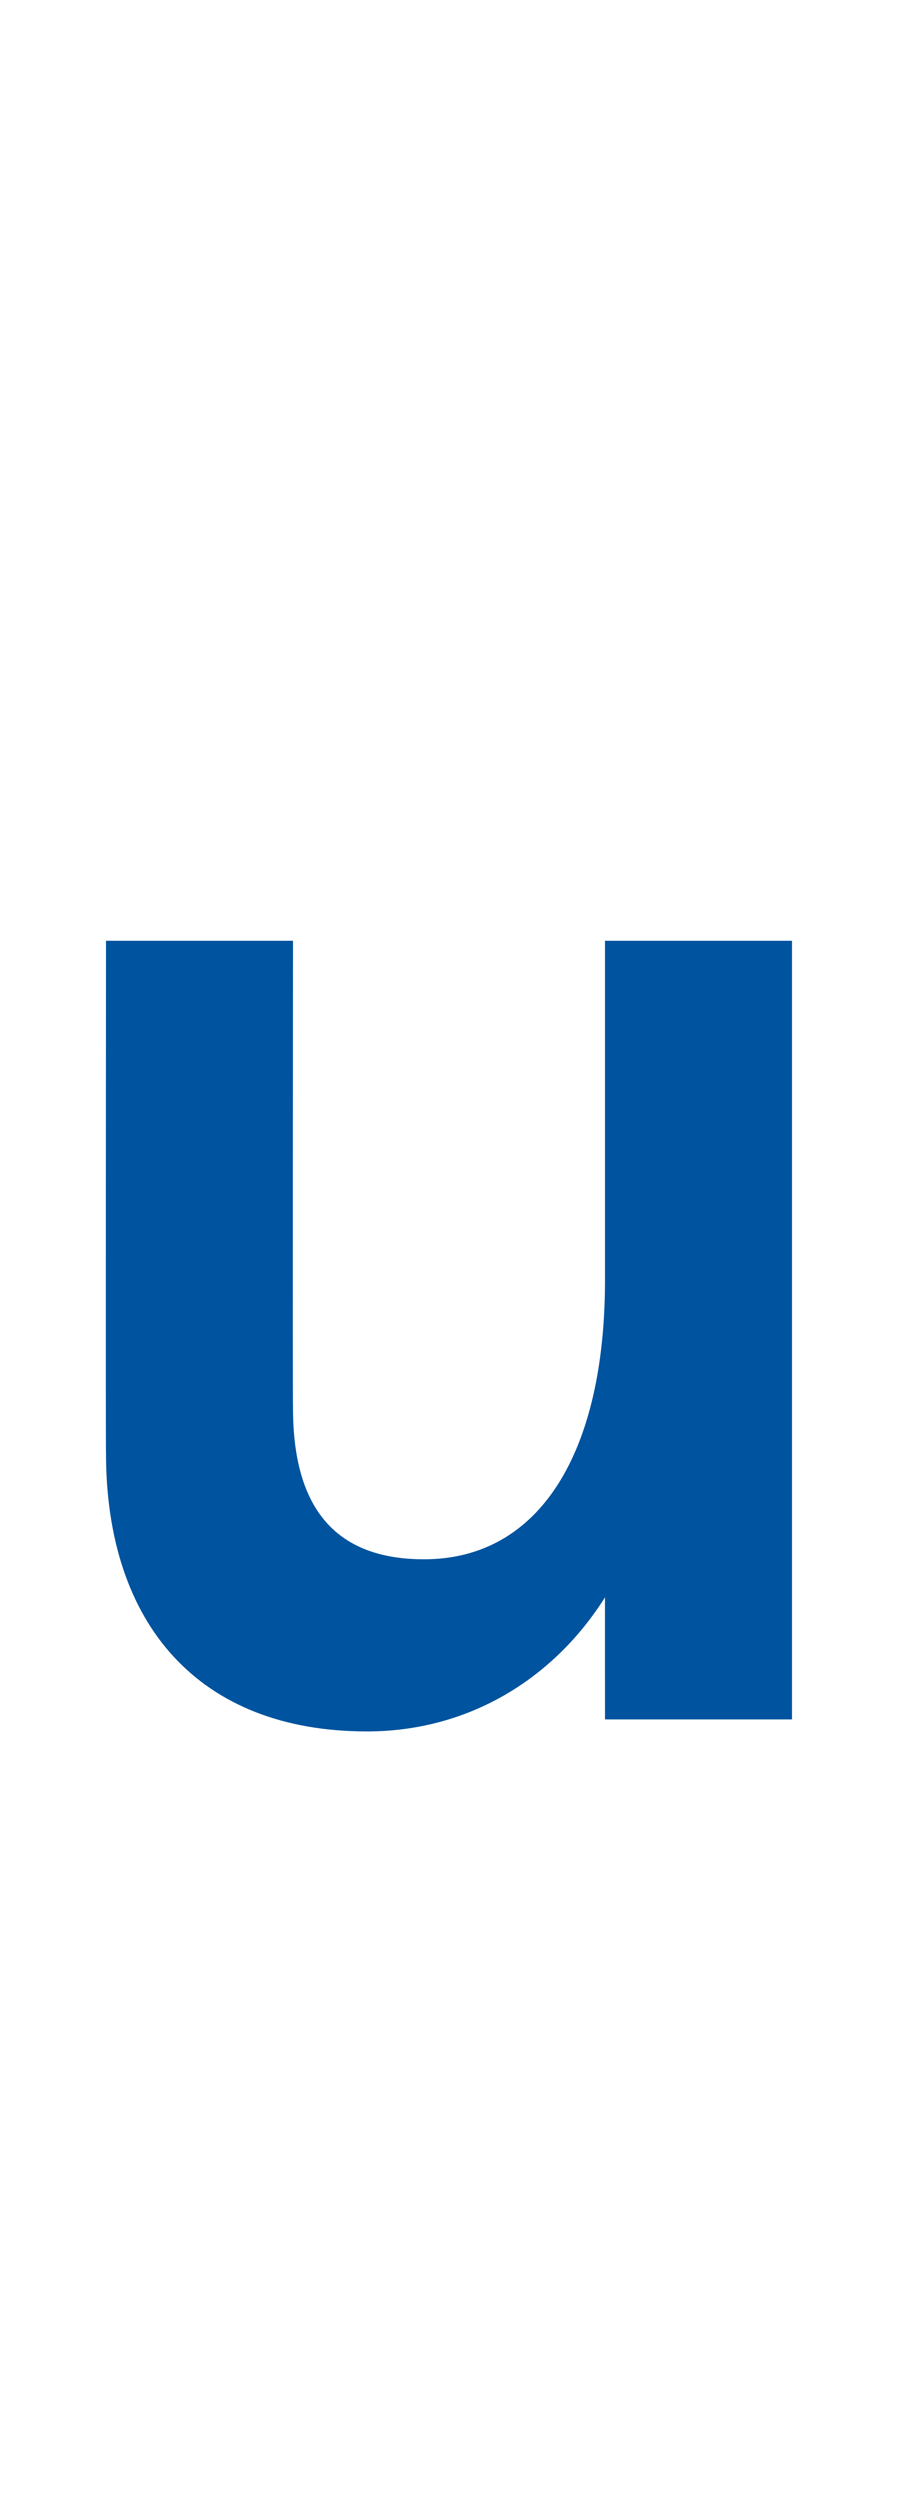 <?xml version="1.0" standalone="no"?><!DOCTYPE svg PUBLIC "-//W3C//DTD SVG 1.1//EN" "http://www.w3.org/Graphics/SVG/1.1/DTD/svg11.dtd"><svg xmlns="http://www.w3.org/2000/svg" version="1.1" width="90.1px" height="249.8px" viewBox="0 -65 90.1 249.8" style="top:-65px"><desc>u</desc><defs/><g id="Polygon262441"><path d="m79.2 106.8H60.5s-.01-12.22 0-12.2c-5.1 8.1-13.6 13.4-23.8 13.4c-16.8 0-26.1-10.7-26.1-27.8c-.04.05 0-51.2 0-51.2h18.7s-.04 46.72 0 46.7c0 9.7 4 15.1 13.1 15.1c11.6 0 18.1-10.7 18.1-27.9V29h18.7v77.8z" stroke="none" fill="#00539f"/></g></svg>